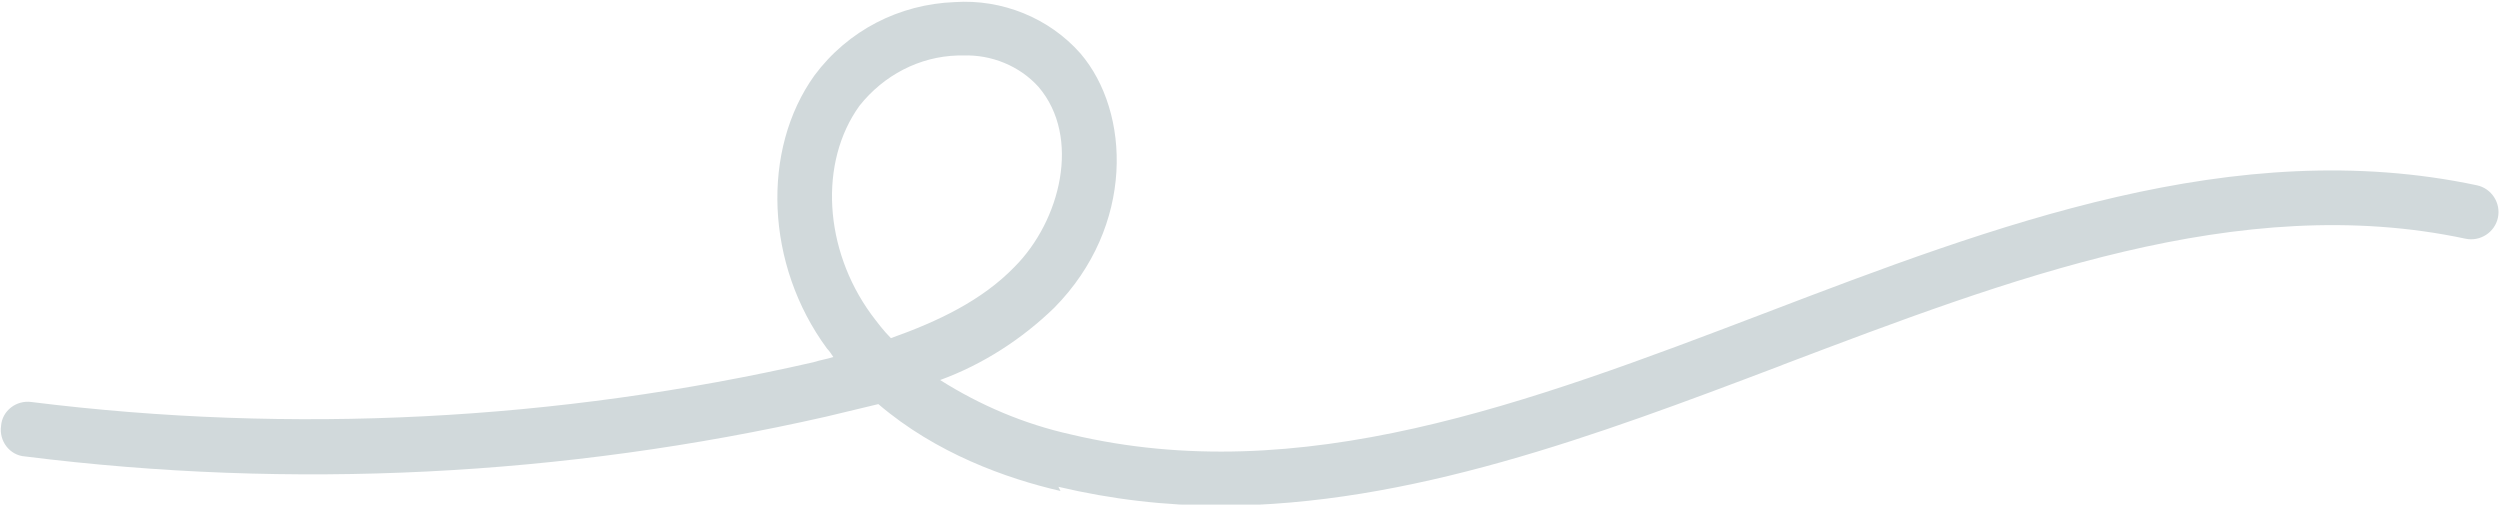 <?xml version="1.0" encoding="UTF-8"?>
<svg id="_レイヤー_1" xmlns="http://www.w3.org/2000/svg" version="1.1" viewBox="0 0 238.8 48.2">
  <!-- Generator: Adobe Illustrator 29.5.1, SVG Export Plug-In . SVG Version: 2.1.0 Build 141)  -->
  <defs>
    <style>
      .st0 {
        fill: #d1d9db;
        fill-rule: evenodd;
      }
    </style>
  </defs>
  <path id="Shape" class="st0" d="M101.1,46.5c5.1,1.2,10.2,1.8,15.4,1.8,18.1,0,36-6.7,53.4-13.3l.5-.2c21.4-8.1,43.5-16.6,65.1-12,1.4.3,2.8-.6,3.1-2,.3-1.4-.6-2.8-2-3.1-23.1-4.9-46,3.8-68,12.2-22.8,8.7-44.4,16.8-66.3,11.6-4.5-1-8.7-2.8-12.5-5.2,4.1-1.5,7.8-3.9,10.9-6.9,7.7-7.8,7.3-18.7,2.5-24.3-3-3.4-7.5-5.2-12-4.9-5.3.2-10.2,2.7-13.4,7-5.1,7.1-4.7,18.1,1.2,26.1.2.2.4.5.6.8h0c-.6.2-1.3.3-1.9.5-24.5,5.6-49.8,6.9-74.7,3.8-1.4-.2-2.8.8-2.9,2.3-.2,1.4.8,2.8,2.3,2.9,25.5,3.2,51.4,1.9,76.5-3.8,1.7-.4,3.3-.8,5-1.2,5.5,4.7,12.2,7.1,17.4,8.3ZM91.5,5.3h.5c2.7-.1,5.4,1,7.2,3,4.1,4.8,2.1,12.8-2.3,17.2-3.1,3.2-7.3,5.2-11.8,6.8-.7-.7-1.3-1.5-1.9-2.3-4.5-6.2-5-14.5-1.1-19.9,2.3-2.9,5.7-4.7,9.4-4.8Z"/>
</svg>